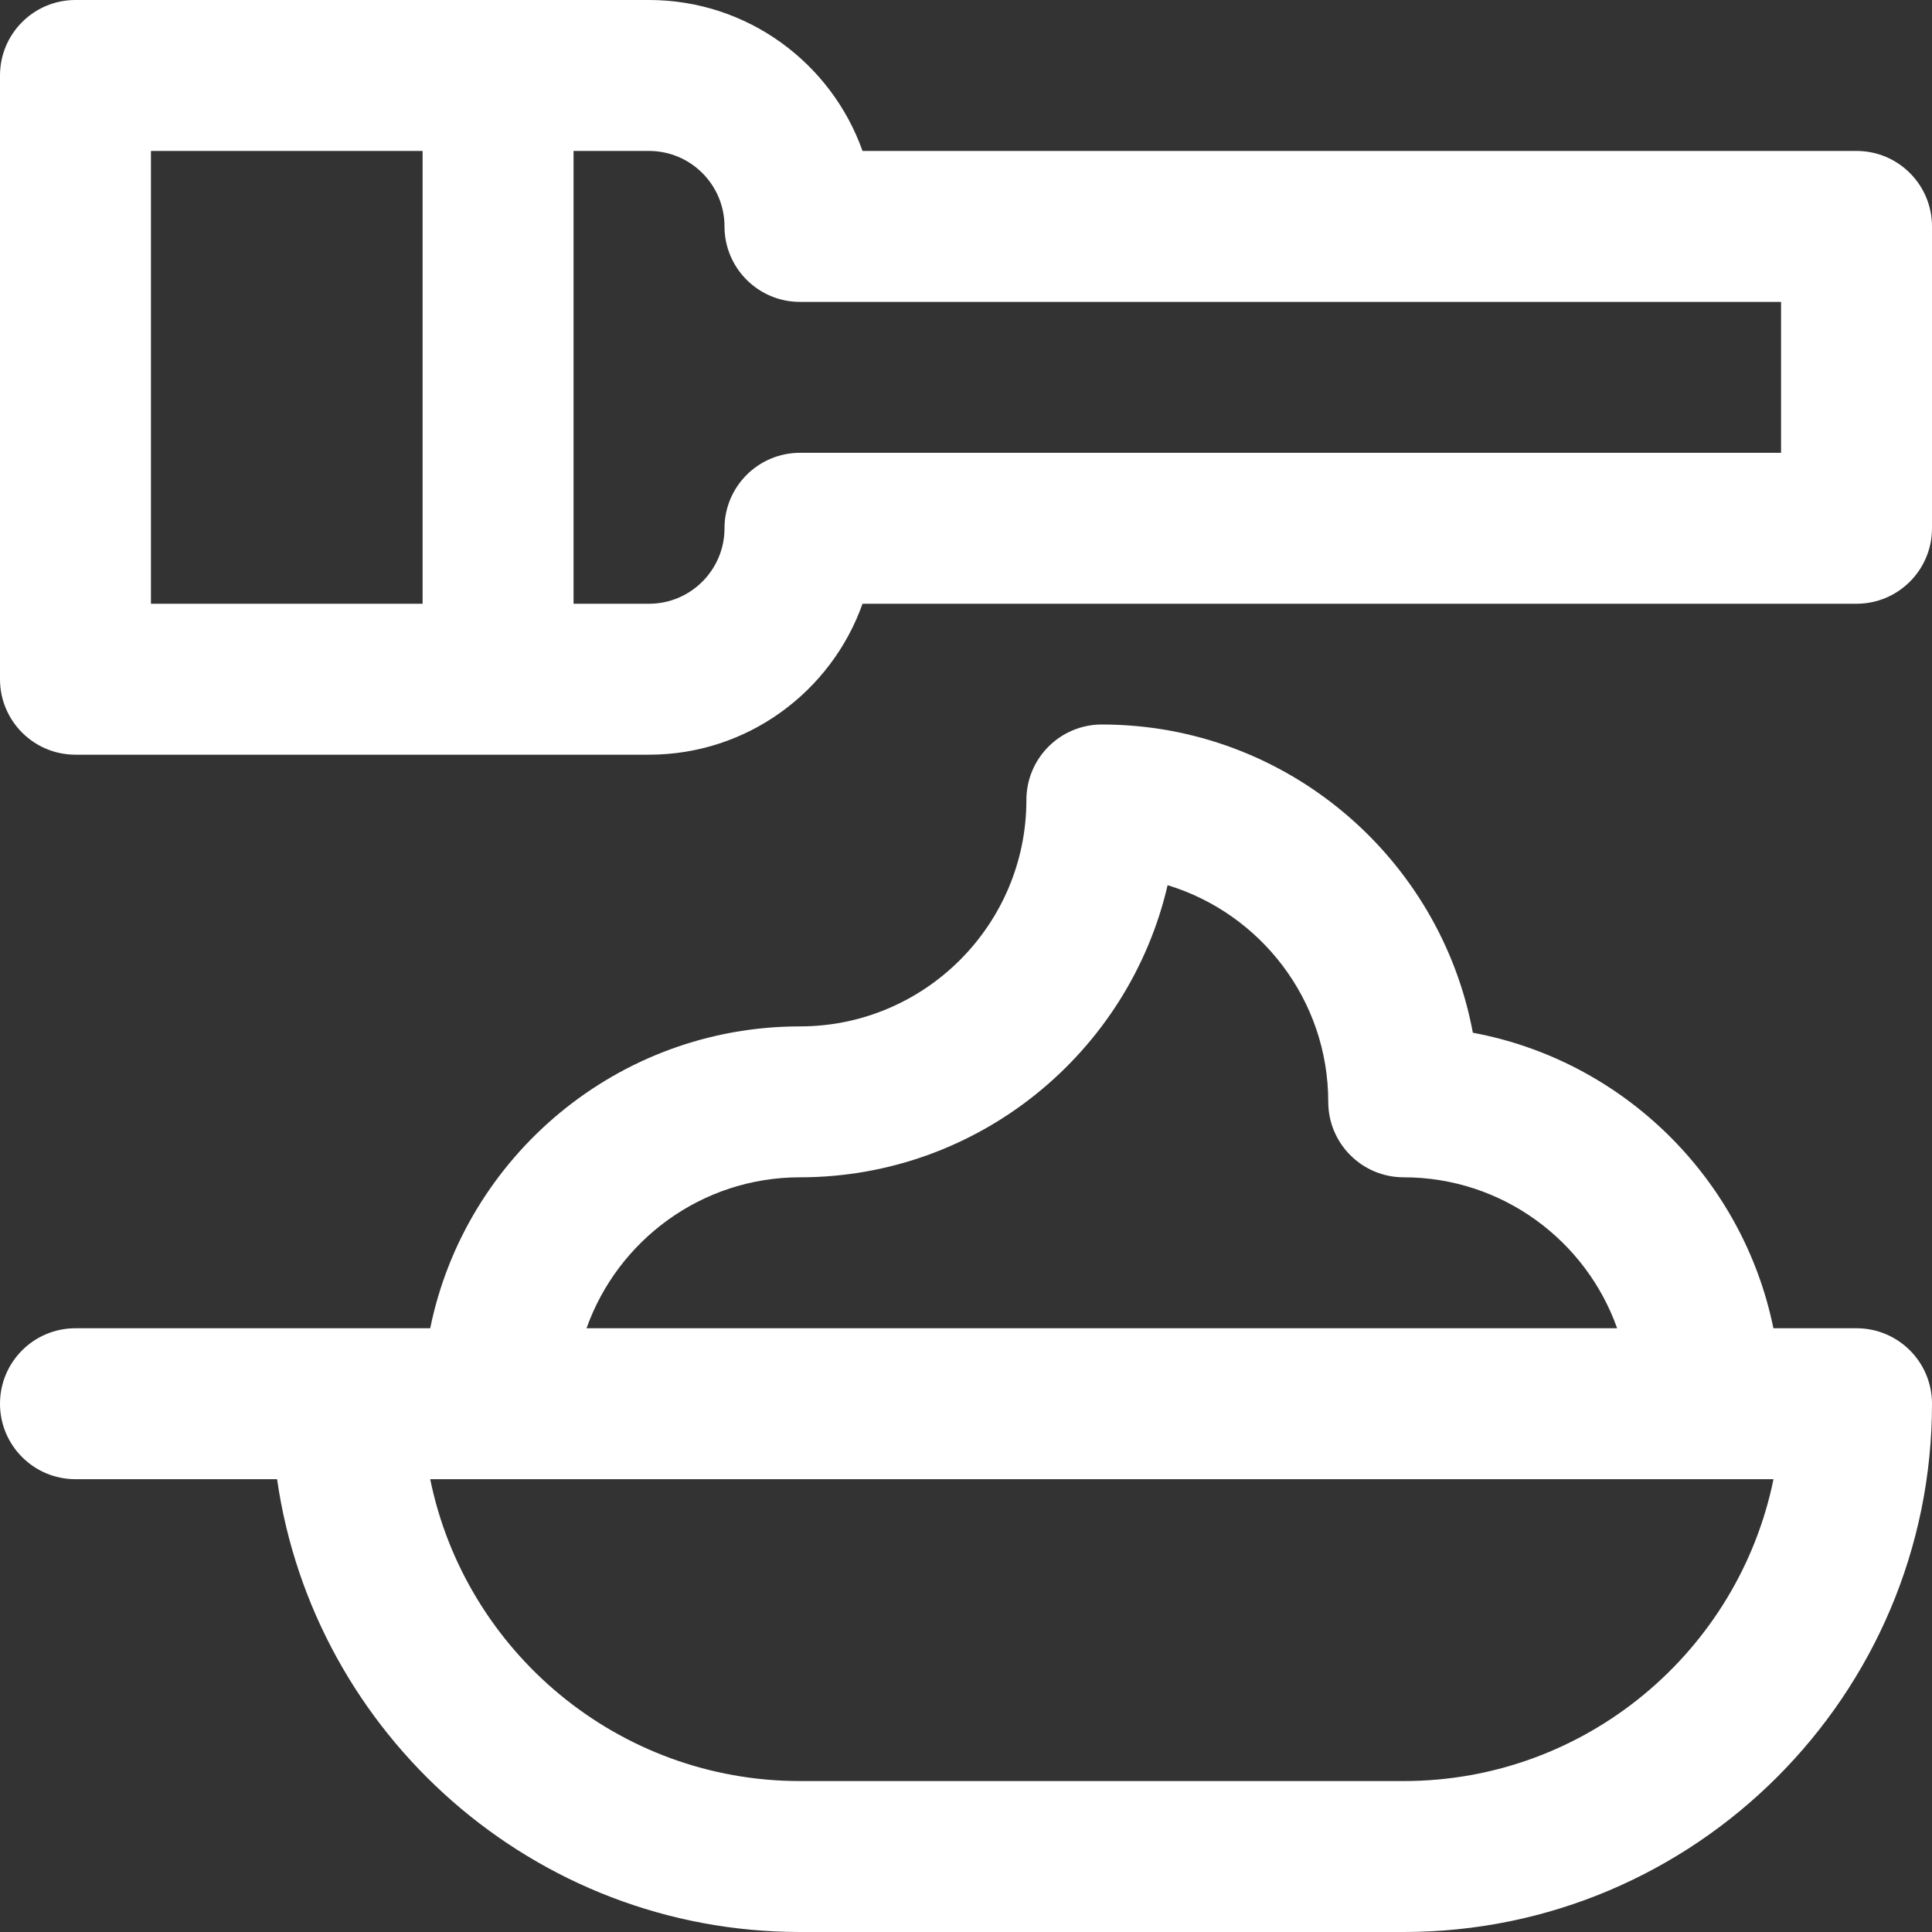 <svg width="46" height="46" viewBox="0 0 46 46" fill="none" xmlns="http://www.w3.org/2000/svg">
<rect x="0" y="0" width="46" height="46" fill="#333333" stroke="none"/>
<g clip-path="url(#clip0_425_24593)">
<path d="M44.203 3.594H20.536C19.794 1.502 17.796 0 15.453 0H1.797C0.804 0 0 0.804 0 1.797V16.172C0 17.164 0.804 17.969 1.797 17.969H15.453C17.796 17.969 19.794 16.467 20.536 14.375H44.203C45.196 14.375 46 13.57 46 12.578V5.391C46 4.398 45.196 3.594 44.203 3.594ZM3.594 3.594H10.062V14.375H3.594V3.594ZM42.406 10.781H19.047C18.055 10.781 17.25 11.586 17.25 12.578C17.25 13.569 16.444 14.375 15.453 14.375H13.656V3.594H15.453C16.444 3.594 17.25 4.4 17.25 5.391C17.25 6.383 18.055 7.188 19.047 7.188H42.406V10.781Z" fill="white"/>
<path d="M44.203 31.625H42.224C41.497 28.06 38.654 25.255 35.068 24.589C34.292 20.418 30.626 17.25 26.234 17.25C25.242 17.25 24.438 18.055 24.438 19.047C24.438 22.019 22.019 24.438 19.047 24.438C14.708 24.438 11.078 27.529 10.243 31.625H1.797C0.804 31.625 0 32.429 0 33.422C0 34.414 0.804 35.219 1.797 35.219H6.597C7.471 41.306 12.721 46 19.047 46H33.422C40.358 46 46 40.358 46 33.422C46 32.429 45.196 31.625 44.203 31.625ZM19.047 28.031C23.303 28.031 26.878 25.056 27.8 21.076C30.011 21.748 31.625 23.806 31.625 26.234C31.625 27.227 32.429 28.031 33.422 28.031C35.764 28.031 37.762 29.534 38.503 31.625H13.965C14.707 29.534 16.704 28.031 19.047 28.031ZM33.422 42.406H19.047C14.708 42.406 11.078 39.315 10.243 35.219H42.226C41.391 39.315 37.761 42.406 33.422 42.406Z" fill="white"/>
</g>
<defs>
<clipPath id="clip0_425_24593">
<rect width="46" height="46" fill="white"/>
</clipPath>
</defs>
</svg>
